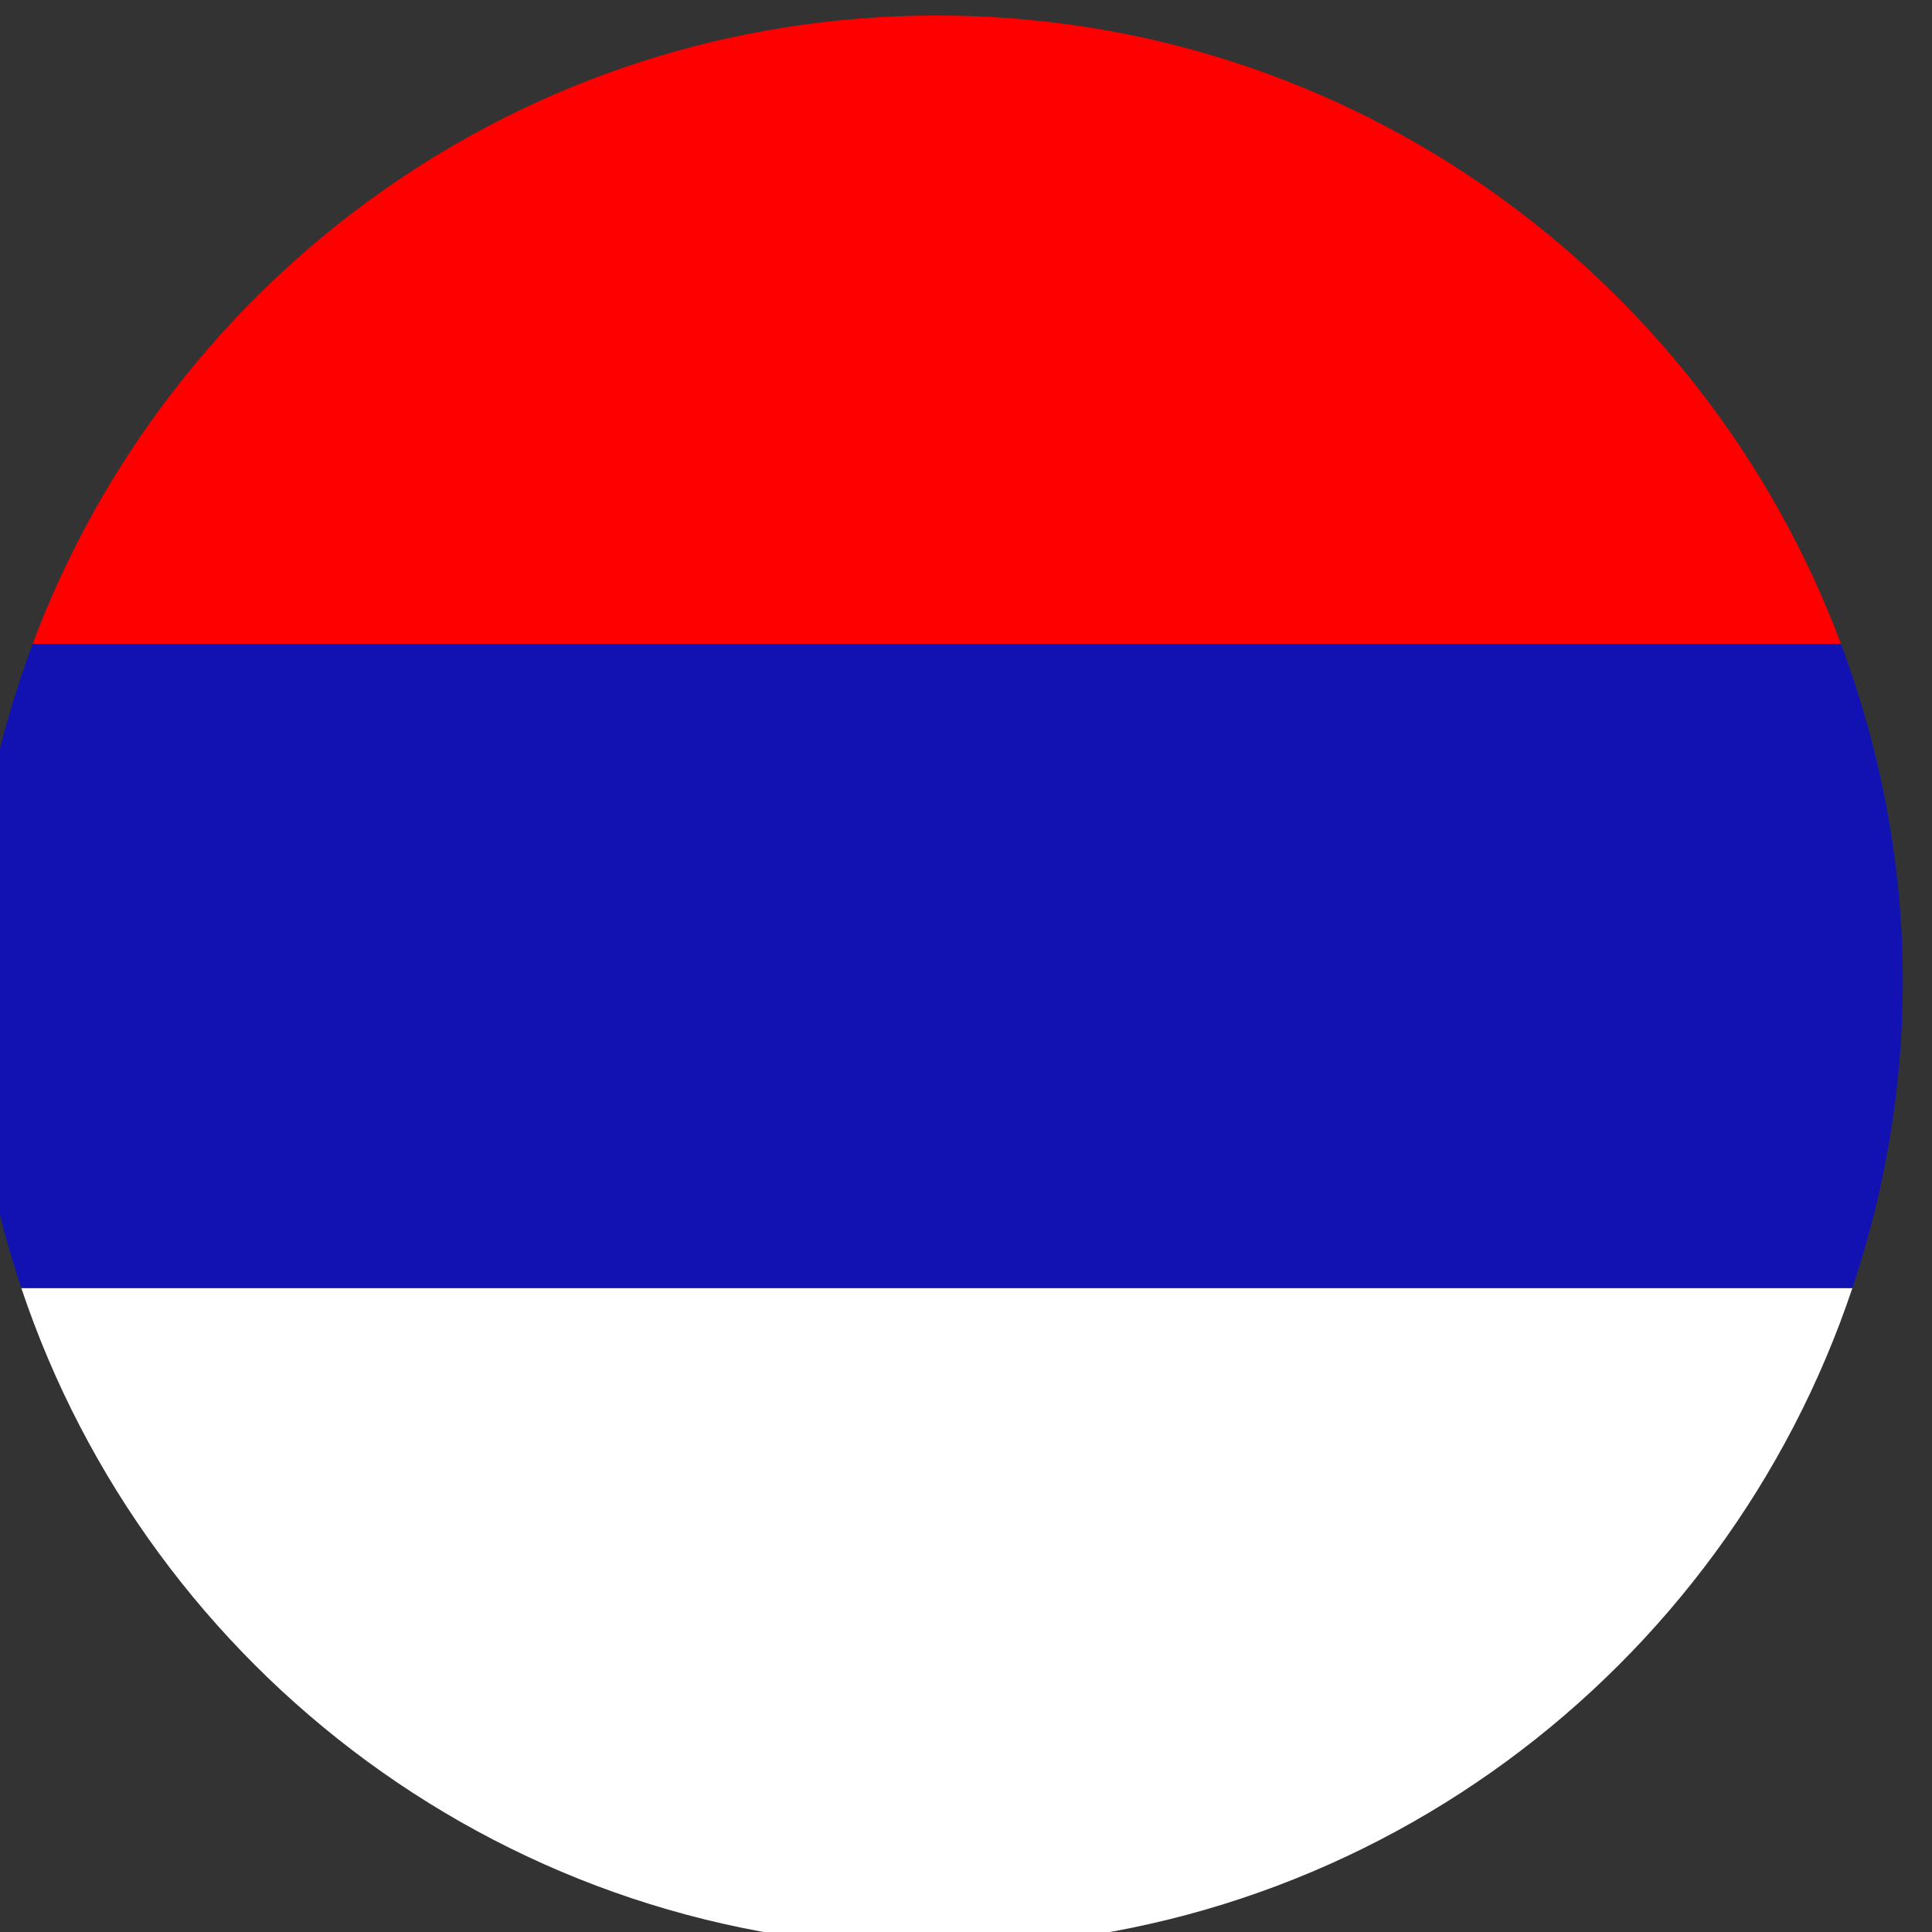 <?xml version="1.0" encoding="utf-8"?>
<!-- Generator: Adobe Illustrator 16.0.0, SVG Export Plug-In . SVG Version: 6.00 Build 0)  -->
<!DOCTYPE svg PUBLIC "-//W3C//DTD SVG 1.1//EN" "http://www.w3.org/Graphics/SVG/1.1/DTD/svg11.dtd">
<svg version="1.1" id="Layer_1" xmlns="http://www.w3.org/2000/svg" xmlns:xlink="http://www.w3.org/1999/xlink" x="0px" y="0px"
	 width="30px" height="30px" viewBox="0 0 30 30" enable-background="new 0 0 30 30" xml:space="preserve">
<rect x="0" y="0" width="30" height="30" fill="#333333" stroke="none"/>
<path fill="#FFFFFF" d="M14.547,30.241c6.619,0,12.226-4.292,14.217-10.241H0.331C2.321,25.949,7.928,30.241,14.547,30.241z"/>
<path fill="#FF0000" d="M14.547,0.241C8.109,0.241,2.635,4.305,0.507,10h28.08C26.459,4.305,20.984,0.241,14.547,0.241z"/>
<path fill="#1212B3" d="M28.587,10H0.507c-0.61,1.634-0.96,3.395-0.96,5.241c0,1.665,0.283,3.262,0.784,4.759h28.433
	c0.501-1.497,0.783-3.094,0.783-4.759C29.547,13.395,29.197,11.634,28.587,10z"/>
</svg>
